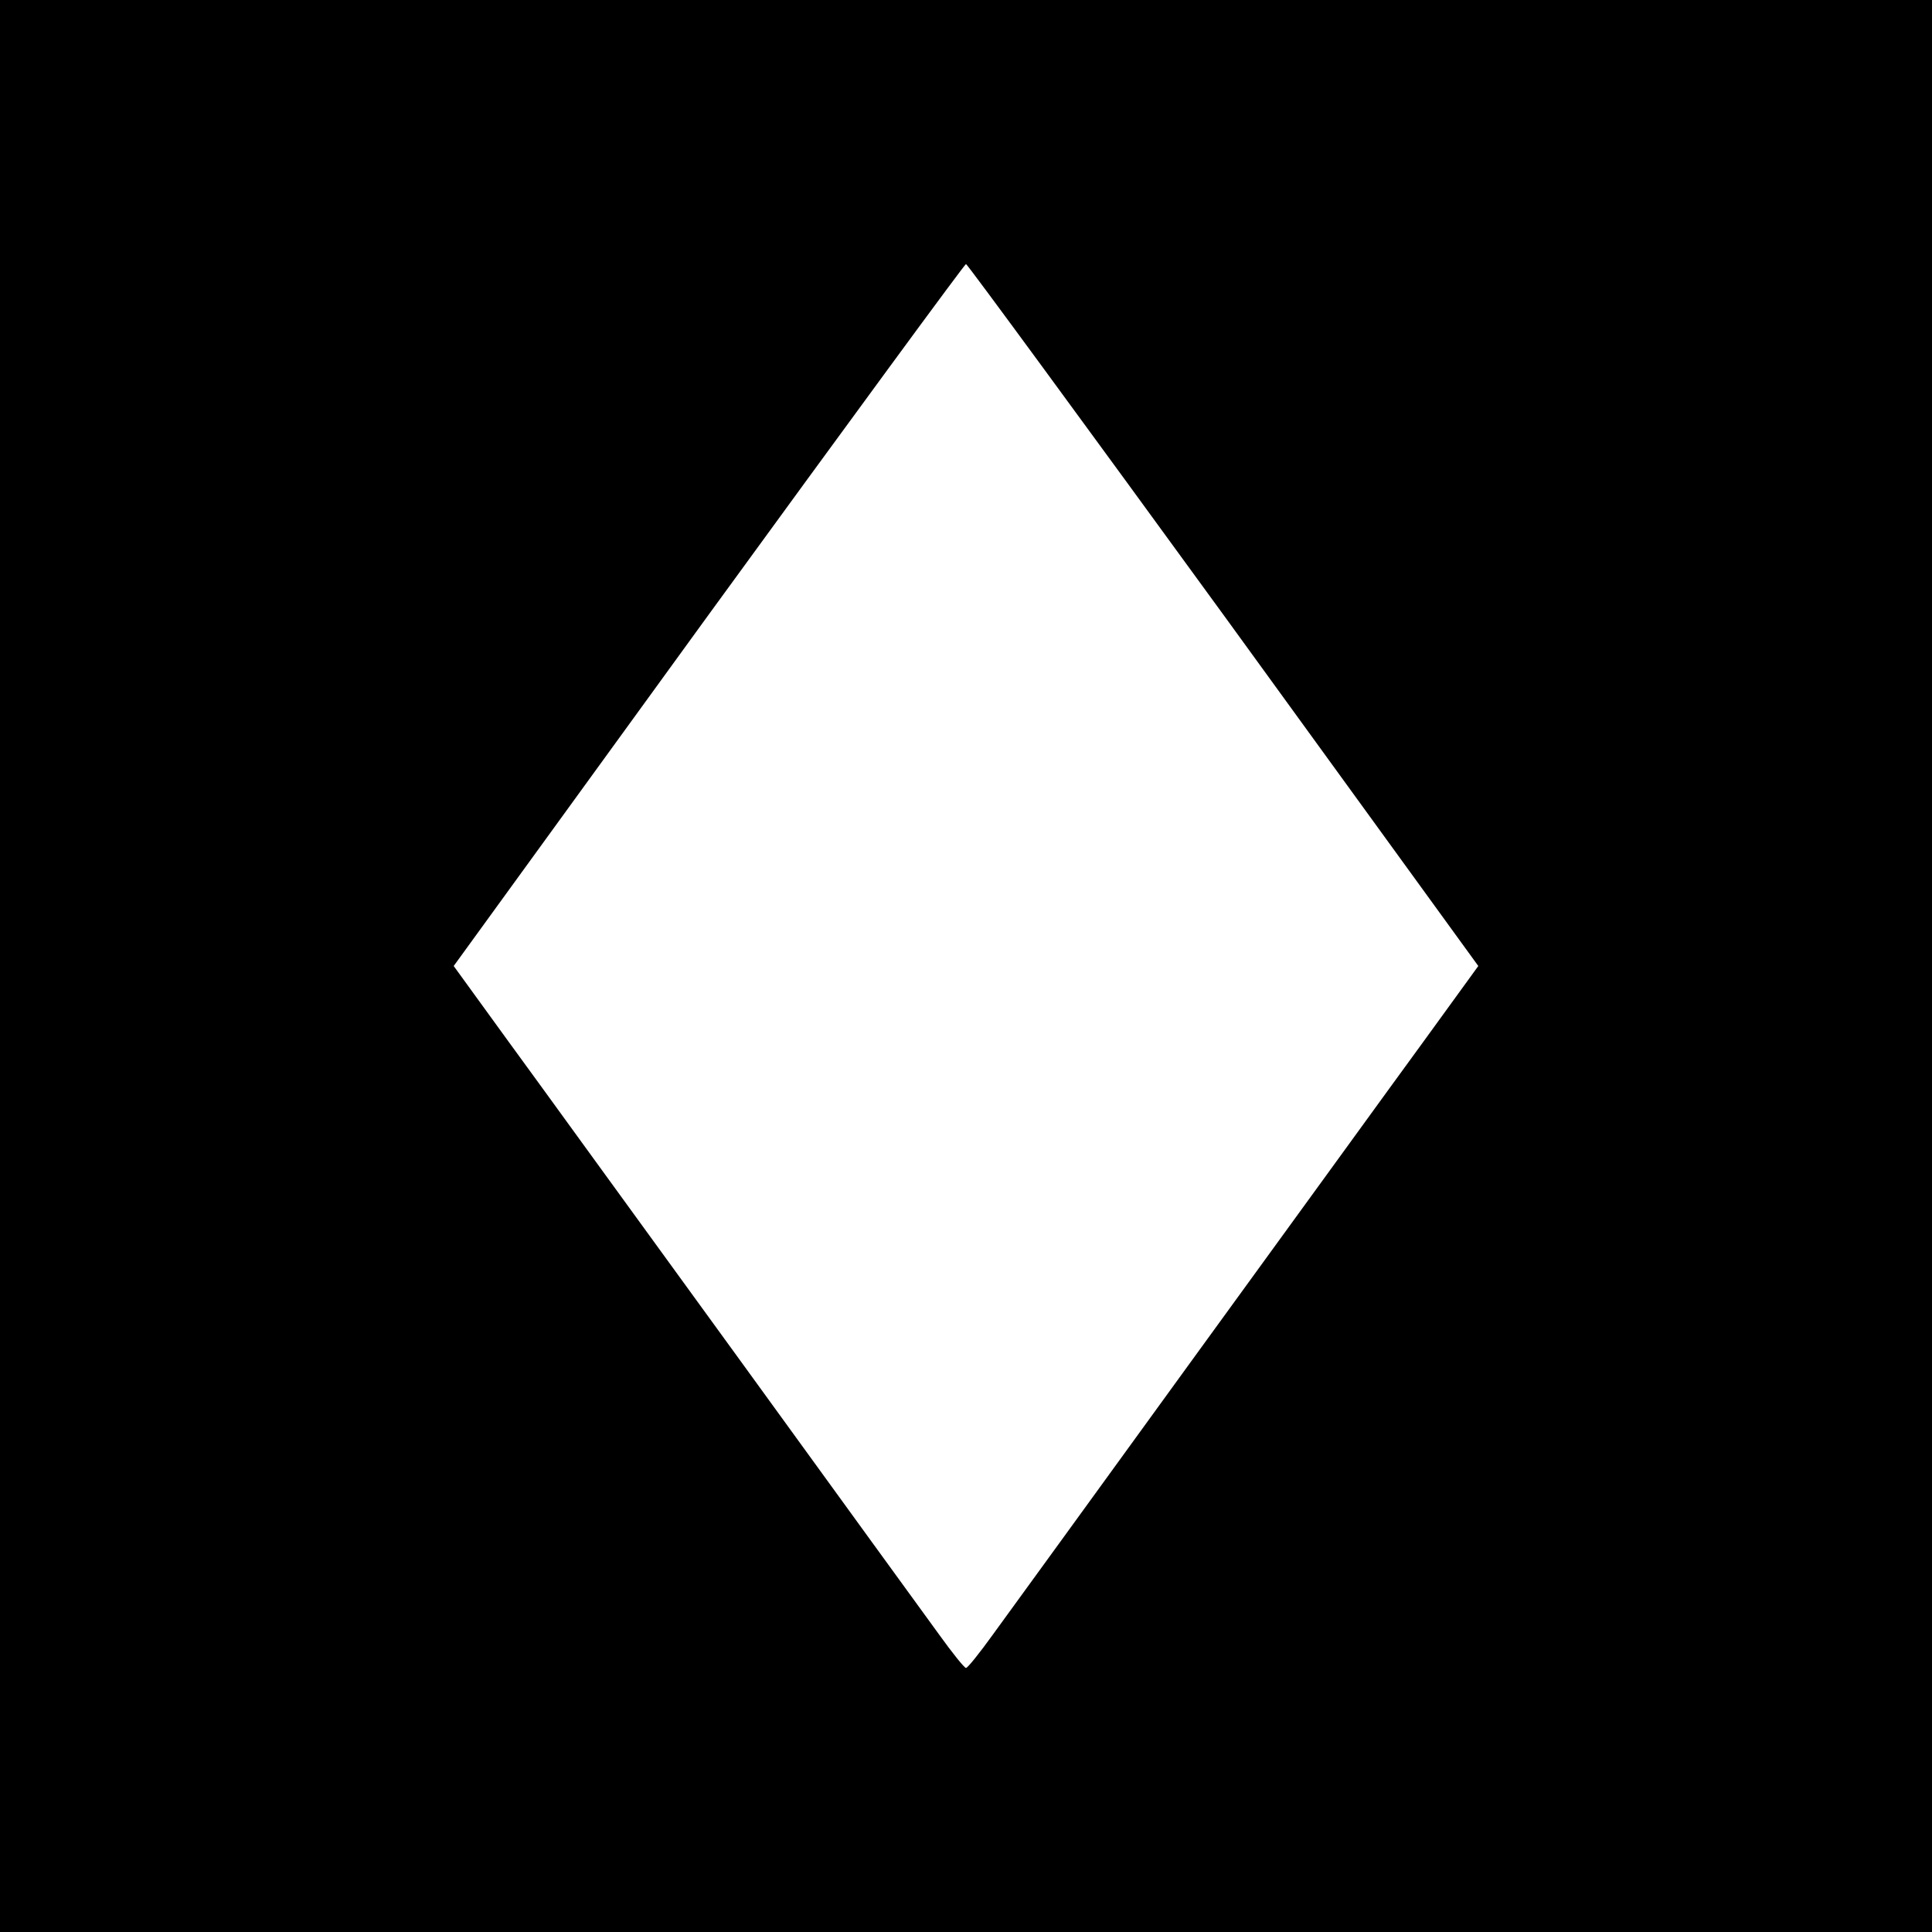 <?xml version="1.0" standalone="no"?>
<!DOCTYPE svg PUBLIC "-//W3C//DTD SVG 20010904//EN"
 "http://www.w3.org/TR/2001/REC-SVG-20010904/DTD/svg10.dtd">
<svg version="1.0" xmlns="http://www.w3.org/2000/svg"
 width="600pt" height="600pt" viewBox="0 0 600 600"
 preserveAspectRatio="xMidYMid meet">
<g transform="translate(0,600) scale(0.1,-0.1)"
fill="#000000" stroke="none">
<path d="M0 3000 l0 -3000 3000 0 3000 0 0 3000 0 3000 -3000 0 -3000 0 0
-3000z m3800 1090 l791 -1090 -169 -233 c-93 -127 -415 -572 -717 -987 -301
-415 -581 -801 -622 -857 -41 -57 -78 -103 -83 -103 -5 0 -42 46 -83 103 -41
56 -321 442 -622 857 -302 415 -624 860 -717 987 l-169 233 791 1090 c436 599
796 1090 800 1090 4 0 364 -491 800 -1090z"/>
</g>
</svg>
